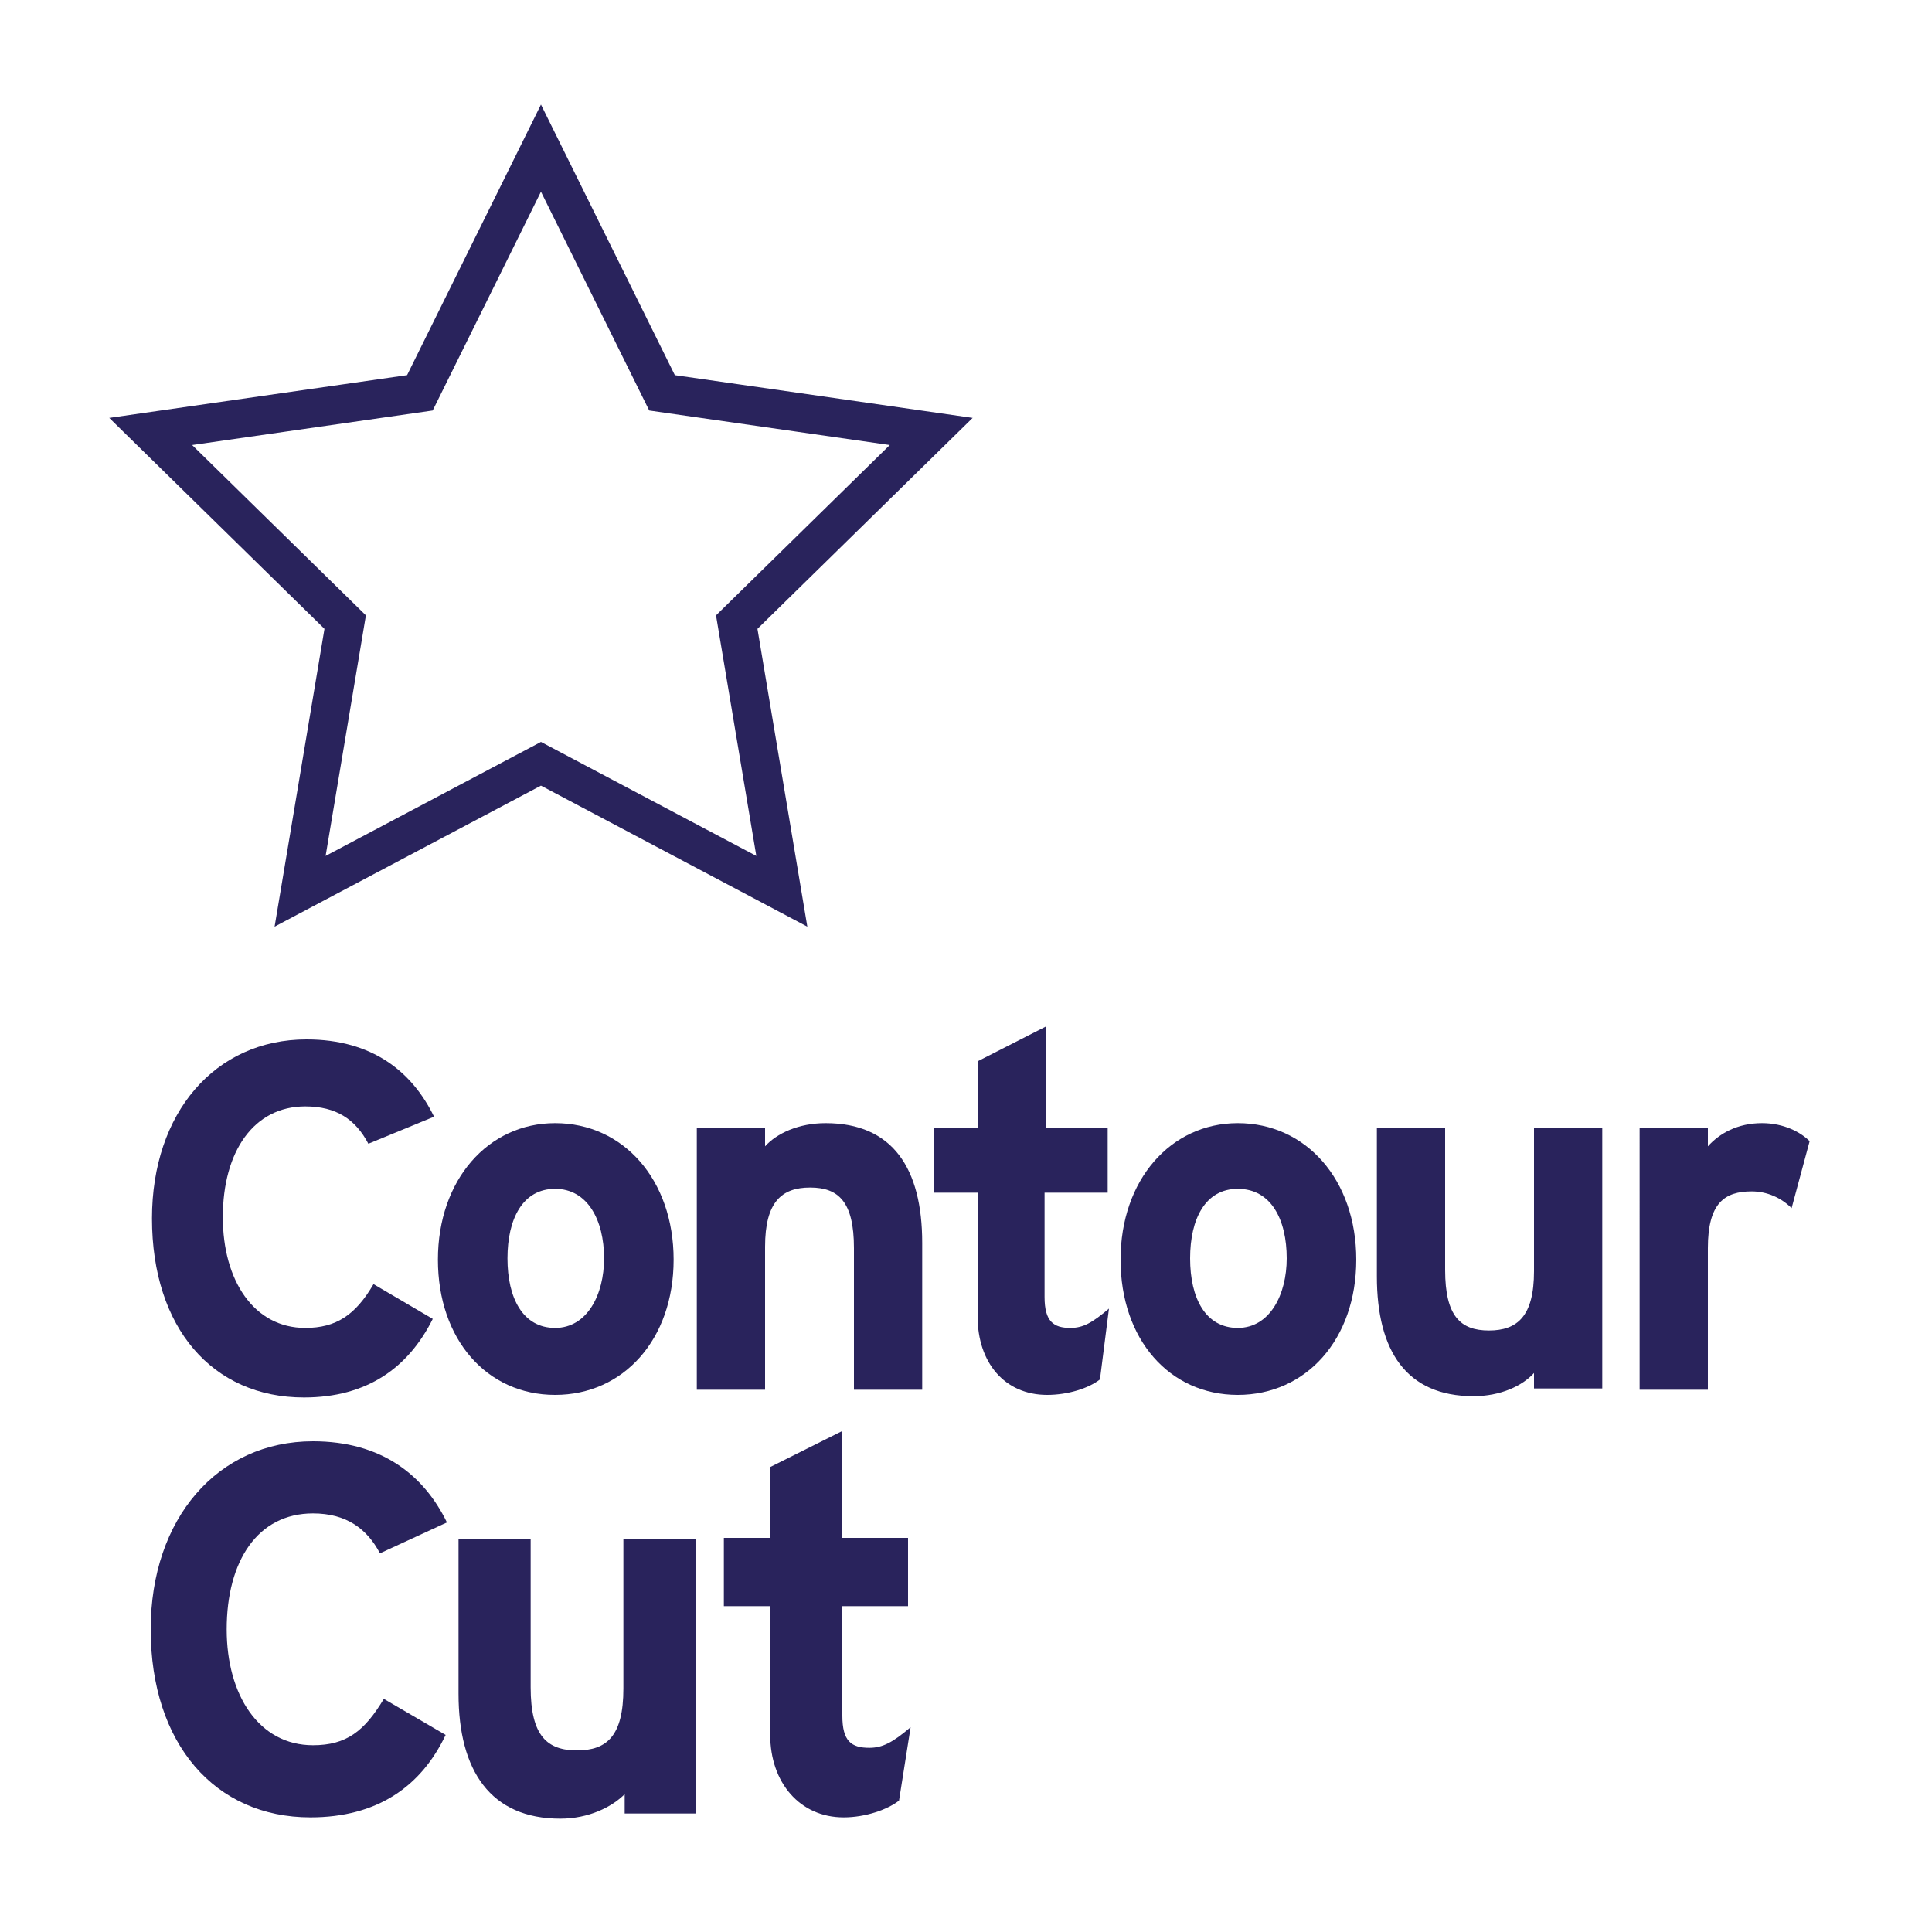 <?xml version="1.0" encoding="utf-8"?>
<!-- Generator: Adobe Illustrator 24.0.3, SVG Export Plug-In . SVG Version: 6.00 Build 0)  -->
<svg version="1.1" id="Layer_1" xmlns="http://www.w3.org/2000/svg" xmlns:xlink="http://www.w3.org/1999/xlink" x="0px" y="0px"
	 viewBox="0 0 150 150" style="enable-background:new 0 0 150 150;" xml:space="preserve">
<style type="text/css">
	.st0{fill:#29235C;}
	.st1{fill:none;stroke:#29235C;stroke-width:3;stroke-miterlimit:10;}
</style>
<g>
	<path class="st0" d="M28.6,88.8c-1-1.9-2.5-2.9-4.9-2.9c-4,0-6.4,3.5-6.4,8.6c0,4.9,2.4,8.6,6.4,8.6c2.4,0,3.9-1,5.3-3.4l4.6,2.7
		c-1.9,3.8-5.1,6.1-10,6.1c-7.1,0-11.8-5.4-11.8-13.9c0-8.2,4.9-13.9,12-13.9c5.1,0,8.2,2.5,9.9,6L28.6,88.8z"/>
	<path class="st0" d="M43.1,108.3c-5.3,0-9.1-4.3-9.1-10.5s3.9-10.6,9.1-10.6c5.3,0,9.2,4.4,9.2,10.6S48.4,108.3,43.1,108.3z
		 M43.1,92.3c-2.5,0-3.7,2.3-3.7,5.4s1.2,5.4,3.7,5.4s3.8-2.6,3.8-5.4C46.9,94.7,45.6,92.3,43.1,92.3z"/>
	<path class="st0" d="M66.3,107.9v-11c0-3.6-1.2-4.7-3.4-4.7s-3.5,1.1-3.5,4.6v11.1h-5.3V87.6h5.3V89c0.9-1,2.6-1.8,4.7-1.8
		c5.2,0,7.5,3.5,7.5,9.3v11.4H66.3z"/>
	<path class="st0" d="M85.4,107.1c-0.9,0.7-2.5,1.2-4.1,1.2c-3.3,0-5.4-2.5-5.4-6.1v-9.6h-3.4v-5h3.4v-5.2l5.3-2.7v7.9H86v5h-4.9
		v8.1c0,1.9,0.7,2.4,2,2.4c1,0,1.7-0.4,3-1.5L85.4,107.1z"/>
	<path class="st0" d="M96.1,108.3c-5.3,0-9.1-4.3-9.1-10.5s3.9-10.6,9.1-10.6c5.3,0,9.2,4.4,9.2,10.6S101.4,108.3,96.1,108.3z
		 M96.1,92.3c-2.5,0-3.7,2.3-3.7,5.4s1.2,5.4,3.7,5.4s3.8-2.6,3.8-5.4C99.9,94.7,98.7,92.3,96.1,92.3z"/>
	<path class="st0" d="M119.1,107.9v-1.3c-0.9,1-2.6,1.8-4.7,1.8c-5.2,0-7.5-3.5-7.5-9.3V87.6h5.3v11c0,3.6,1.2,4.7,3.4,4.7
		s3.5-1.1,3.5-4.6V87.6h5.3v20.2H119.1z"/>
	<path class="st0" d="M139.1,93.8c-0.8-0.8-1.9-1.3-3.1-1.3c-2.1,0-3.4,0.9-3.4,4.4v11h-5.3V87.6h5.3V89c0.9-1,2.3-1.8,4.2-1.8
		c1.7,0,3,0.7,3.7,1.4L139.1,93.8z"/>
	<path class="st0" d="M29.5,120.6c-1-1.9-2.6-3.1-5.2-3.1c-4.3,0-6.7,3.7-6.7,9c0,5.1,2.5,9,6.7,9c2.6,0,4-1.1,5.5-3.6l4.8,2.8
		c-1.9,4-5.3,6.4-10.5,6.4c-7.4,0-12.4-5.7-12.4-14.6c0-8.6,5.2-14.6,12.6-14.6c5.3,0,8.6,2.6,10.4,6.3L29.5,120.6z"/>
	<path class="st0" d="M48.5,140.7v-1.4c-1,1-2.8,1.9-5,1.9c-5.4,0-7.9-3.7-7.9-9.7v-12h5.6v11.5c0,3.8,1.3,4.9,3.6,4.9
		s3.6-1.1,3.6-4.8v-11.6h5.6v21.3H48.5z"/>
	<path class="st0" d="M69.8,139.8c-0.9,0.7-2.6,1.3-4.3,1.3c-3.4,0-5.7-2.7-5.7-6.4v-10h-3.6v-5.3h3.6v-5.5l5.6-2.8v8.3h5.1v5.3
		h-5.1v8.5c0,2,0.7,2.5,2.1,2.5c1,0,1.8-0.4,3.2-1.6L69.8,139.8z"/>
</g>
<polygon class="st1" points="42,11.5 51.4,30.5 72.3,33.5 57.2,48.3 60.7,69.2 42,59.3 23.3,69.2 26.8,48.3 11.7,33.5 32.6,30.5 "/>
</svg>
